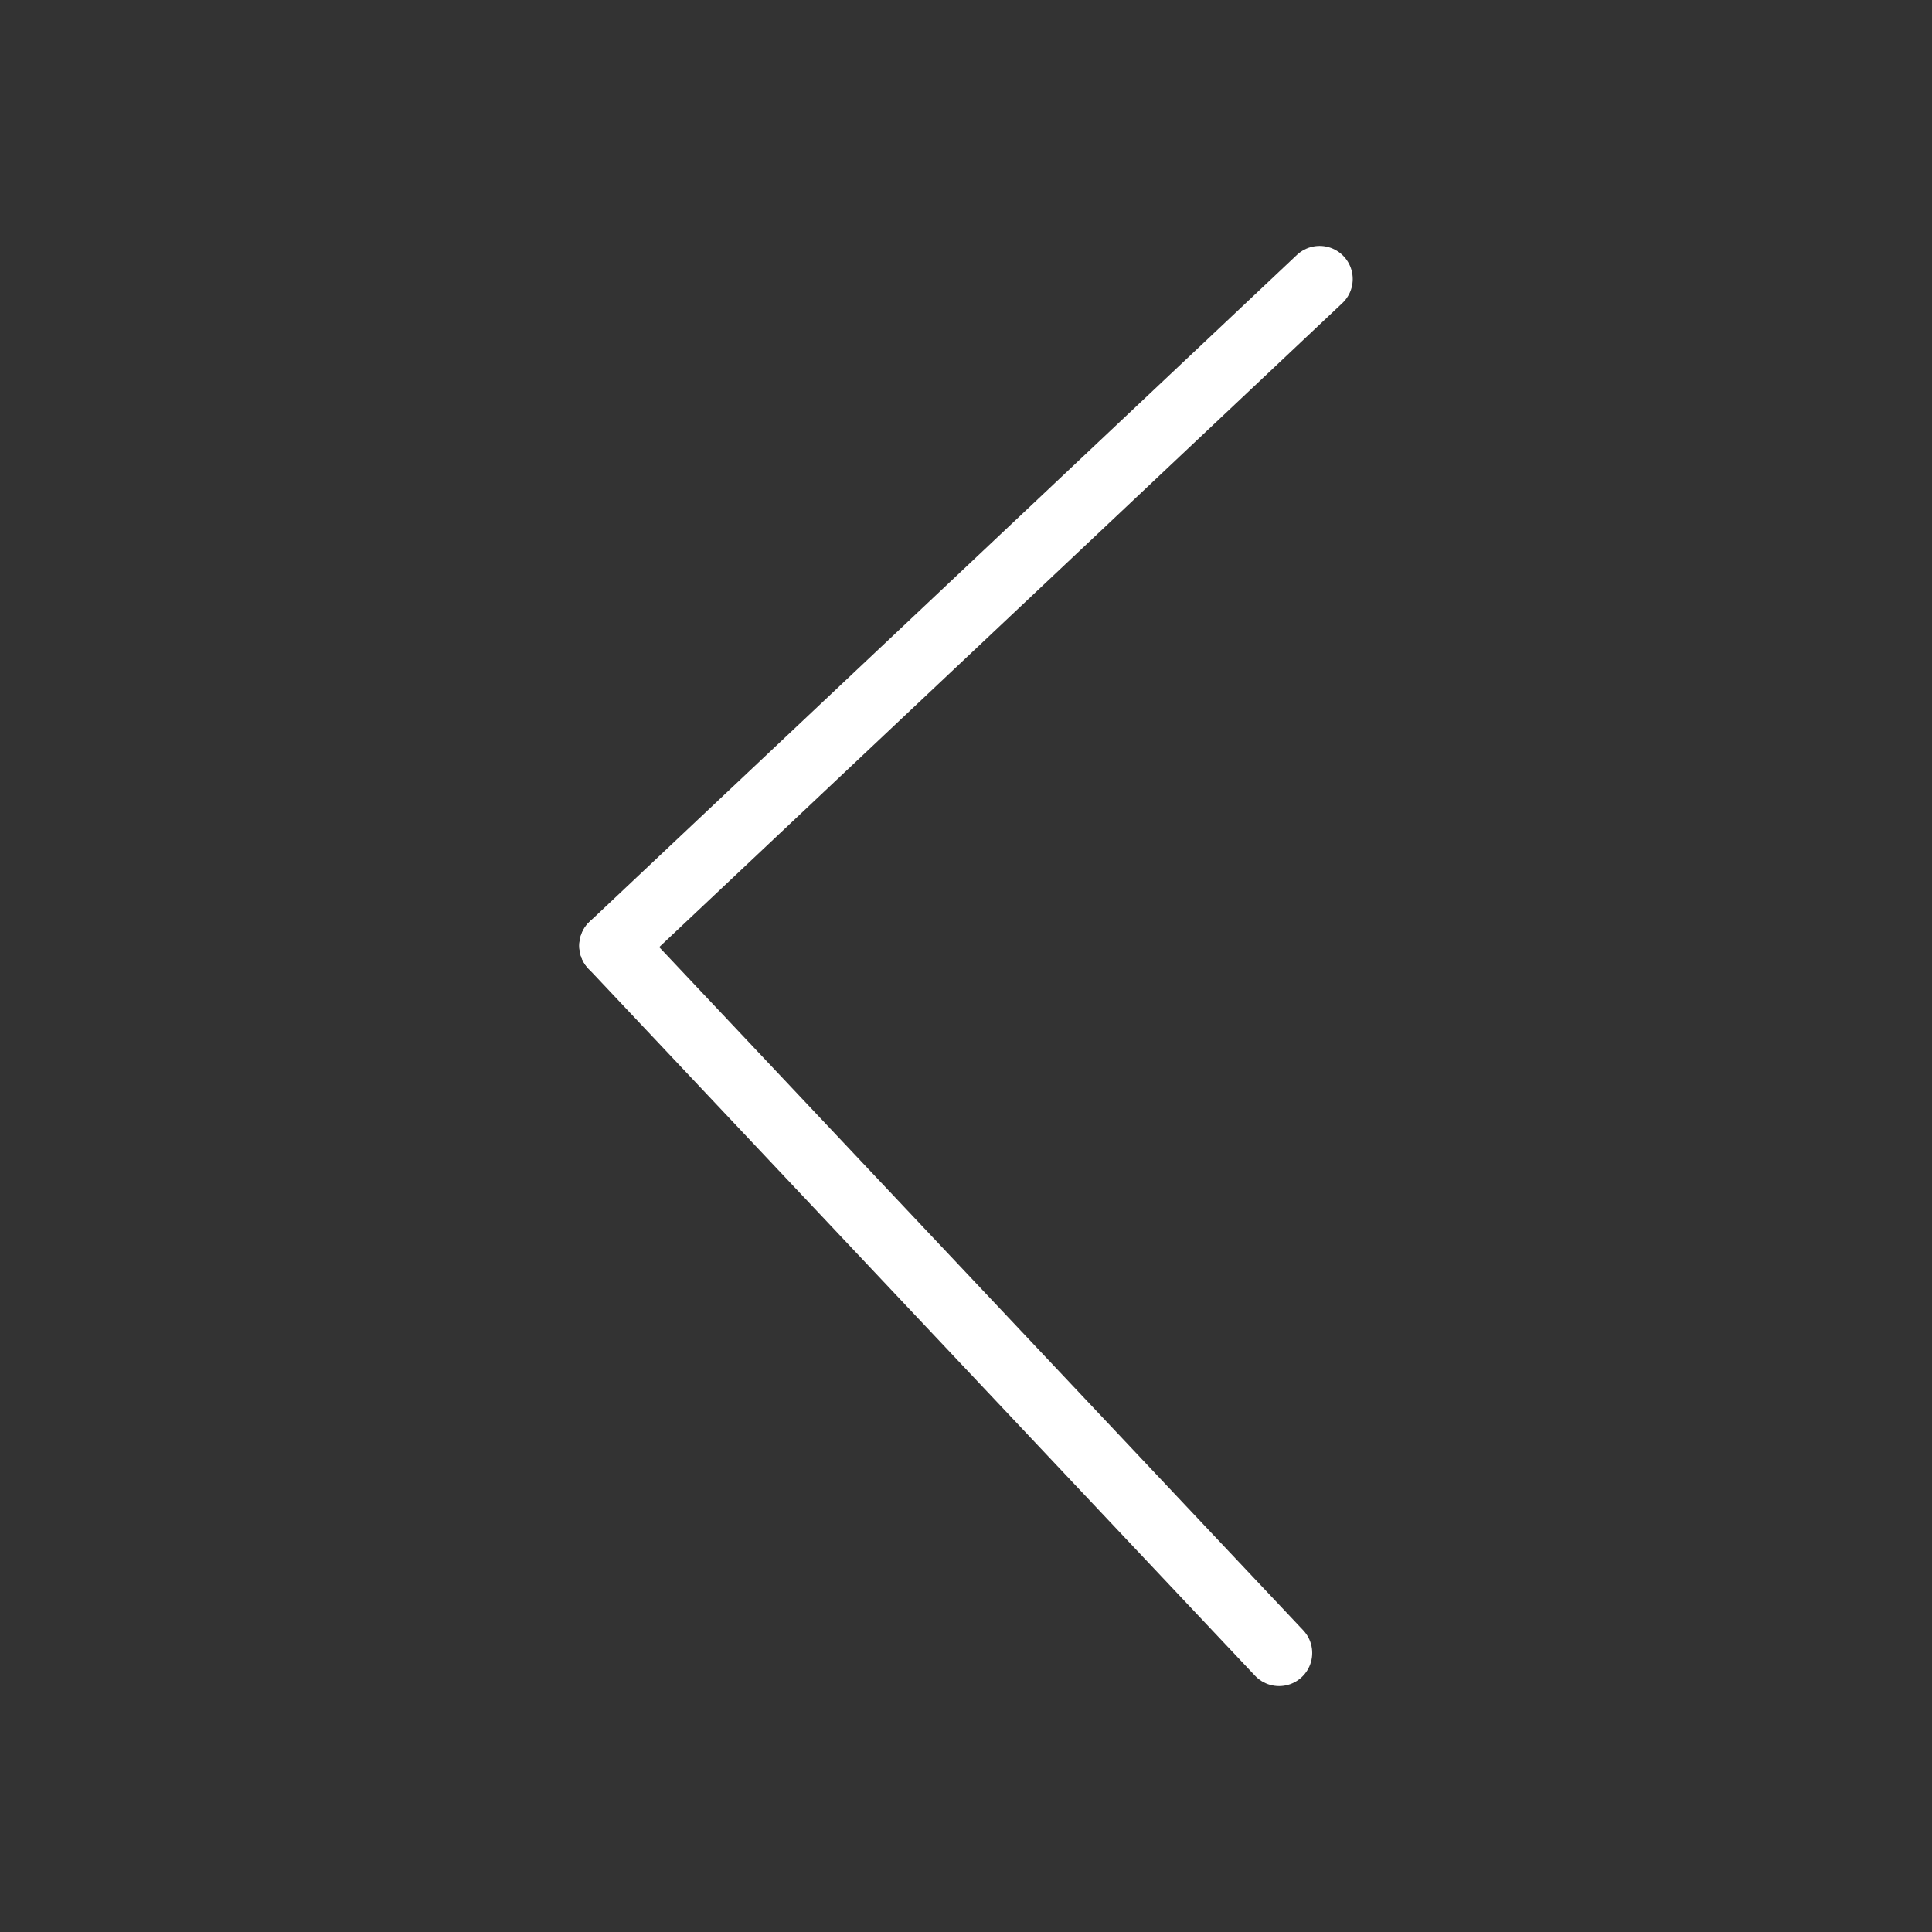 <?xml version="1.0" encoding="utf-8"?>
<!-- Generator: Adobe Illustrator 16.0.0, SVG Export Plug-In . SVG Version: 6.00 Build 0)  -->
<!DOCTYPE svg PUBLIC "-//W3C//DTD SVG 1.1//EN" "http://www.w3.org/Graphics/SVG/1.1/DTD/svg11.dtd">
<svg version="1.1" id="레이어_1" xmlns="http://www.w3.org/2000/svg" xmlns:xlink="http://www.w3.org/1999/xlink" x="0px"
	 y="0px" width="35px" height="35px" viewBox="0 0 35 35" enable-background="new 0 0 35 35" xml:space="preserve">
<rect x="0" y="0" width="35" height="35" fill="#333333" stroke="none"/>
<g>
	<g id="레이어_1_1_">
	</g>
	<g id="레이어_2">
		<g>
			
				<line fill="none" stroke="#FFFFFF" stroke-width="1.2" stroke-linecap="round" stroke-linejoin="round" stroke-miterlimit="10" x1="11.094" y1="17.133" x2="23.906" y2="5.055"/>
			<g>
				
					<line fill="none" stroke="#FFFFFF" stroke-width="1.2" stroke-linecap="round" stroke-linejoin="round" stroke-miterlimit="10" x1="11.094" y1="17.133" x2="23.172" y2="29.945"/>
			</g>
		</g>
	</g>
</g>
</svg>
